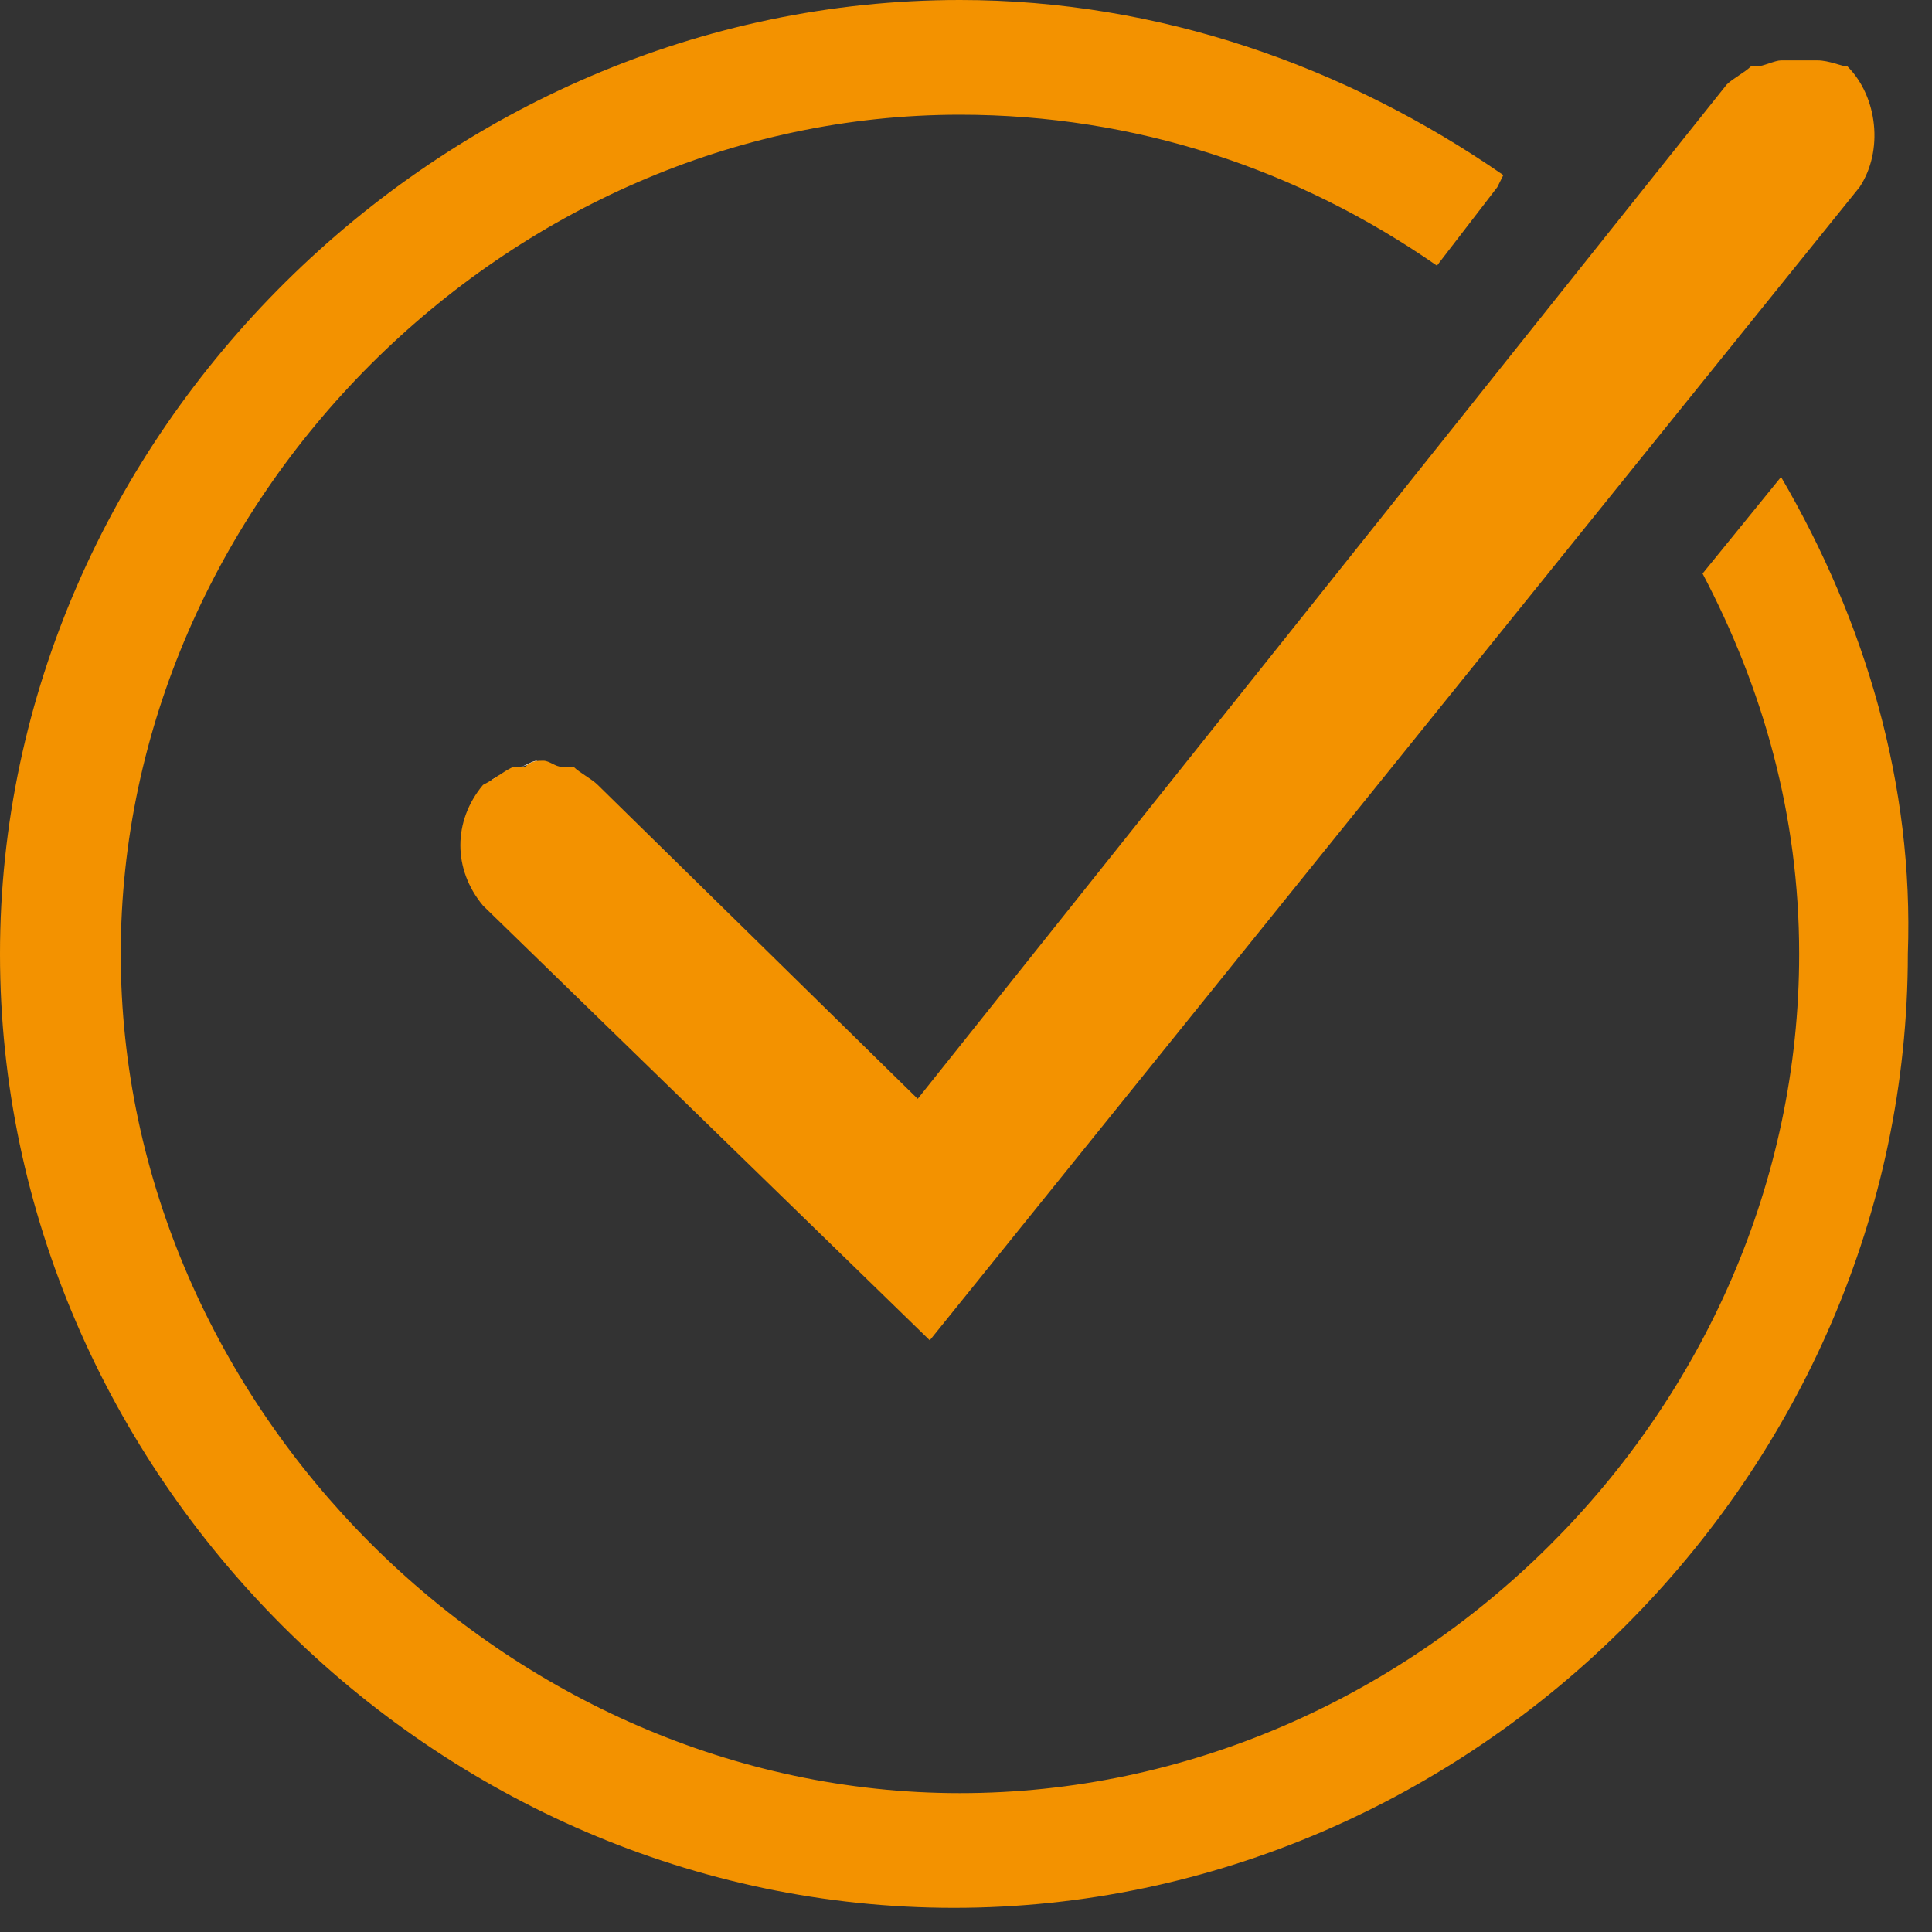 <svg width="32" height="32" viewBox="0 0 32 32" fill="none" xmlns="http://www.w3.org/2000/svg">
<rect x="0" y="0" width="32" height="32" fill="#333333" stroke="none"/>
<g clip-path="url(#clip0)">
<path d="M8.6 12.7C8.7 12.7 8.8 12.6 8.9 12.6C8.9 12.6 8.7 12.7 8.6 12.7Z" fill="white"/>
<path d="M8 13.1C8.1 13 8.3 12.9 8.5 12.8C8.3 12.8 8.1 12.9 8 13.1Z" fill="white"/>
<path d="M27.1 7.7L27.9 6.7L28.3 6.2L27.9 6.7L27.1 7.7Z" fill="#F39200"/>
<path d="M29.5 7.9L28.2 9.5C29.2 11.4 29.8 13.5 29.8 15.8C29.8 23.4 23.4 29.7 15.9 29.7C8.4 29.7 2 23.3 2 15.8C2 8.3 8.4 1.9 15.9 1.9C18.8 1.9 21.5 2.8 23.8 4.4L24.8 3.1L24.9 2.9C22.3 1.1 19.2 0 15.9 0C7.3 0 0 7.2 0 15.8C0 24.4 7.2 31.6 15.8 31.6C24.4 31.6 31.6 24.4 31.6 15.8C31.7 13 30.9 10.3 29.5 7.9Z" fill="#F39200"/>
<path d="M15.2 18.2L9.9 13C9.8 12.9 9.6 12.8 9.5 12.7H9.3C9.2 12.7 9.1 12.6 9 12.6C8.9 12.6 8.8 12.6 8.7 12.7H8.5C8.3 12.8 8.2 12.9 8 13C7.5 13.6 7.5 14.4 8 15L15.4 22.2L30.8 3.1C31.2 2.5 31.1 1.6 30.6 1.1C30.5 1.1 30.3 1 30.1 1H29.9C29.8 1 29.7 1 29.6 1H29.5C29.4 1 29.2 1.1 29.1 1.1H29C28.9 1.2 28.7 1.3 28.6 1.4L15.2 18.2Z" fill="#F39200"/>
<path d="M28.7 1.4L26.4 4.2L28.7 1.4Z" fill="white"/>
<path d="M30 0.9L30.1 1L30 0.9Z" fill="white"/>
<path d="M26.4 4.2L26.3 4.3L26.4 4.2Z" fill="white"/>
</g>
<defs>
<clipPath id="clip0">
<rect width="31.7" height="31.7" fill="white"/>
</clipPath>
</defs>
</svg>
